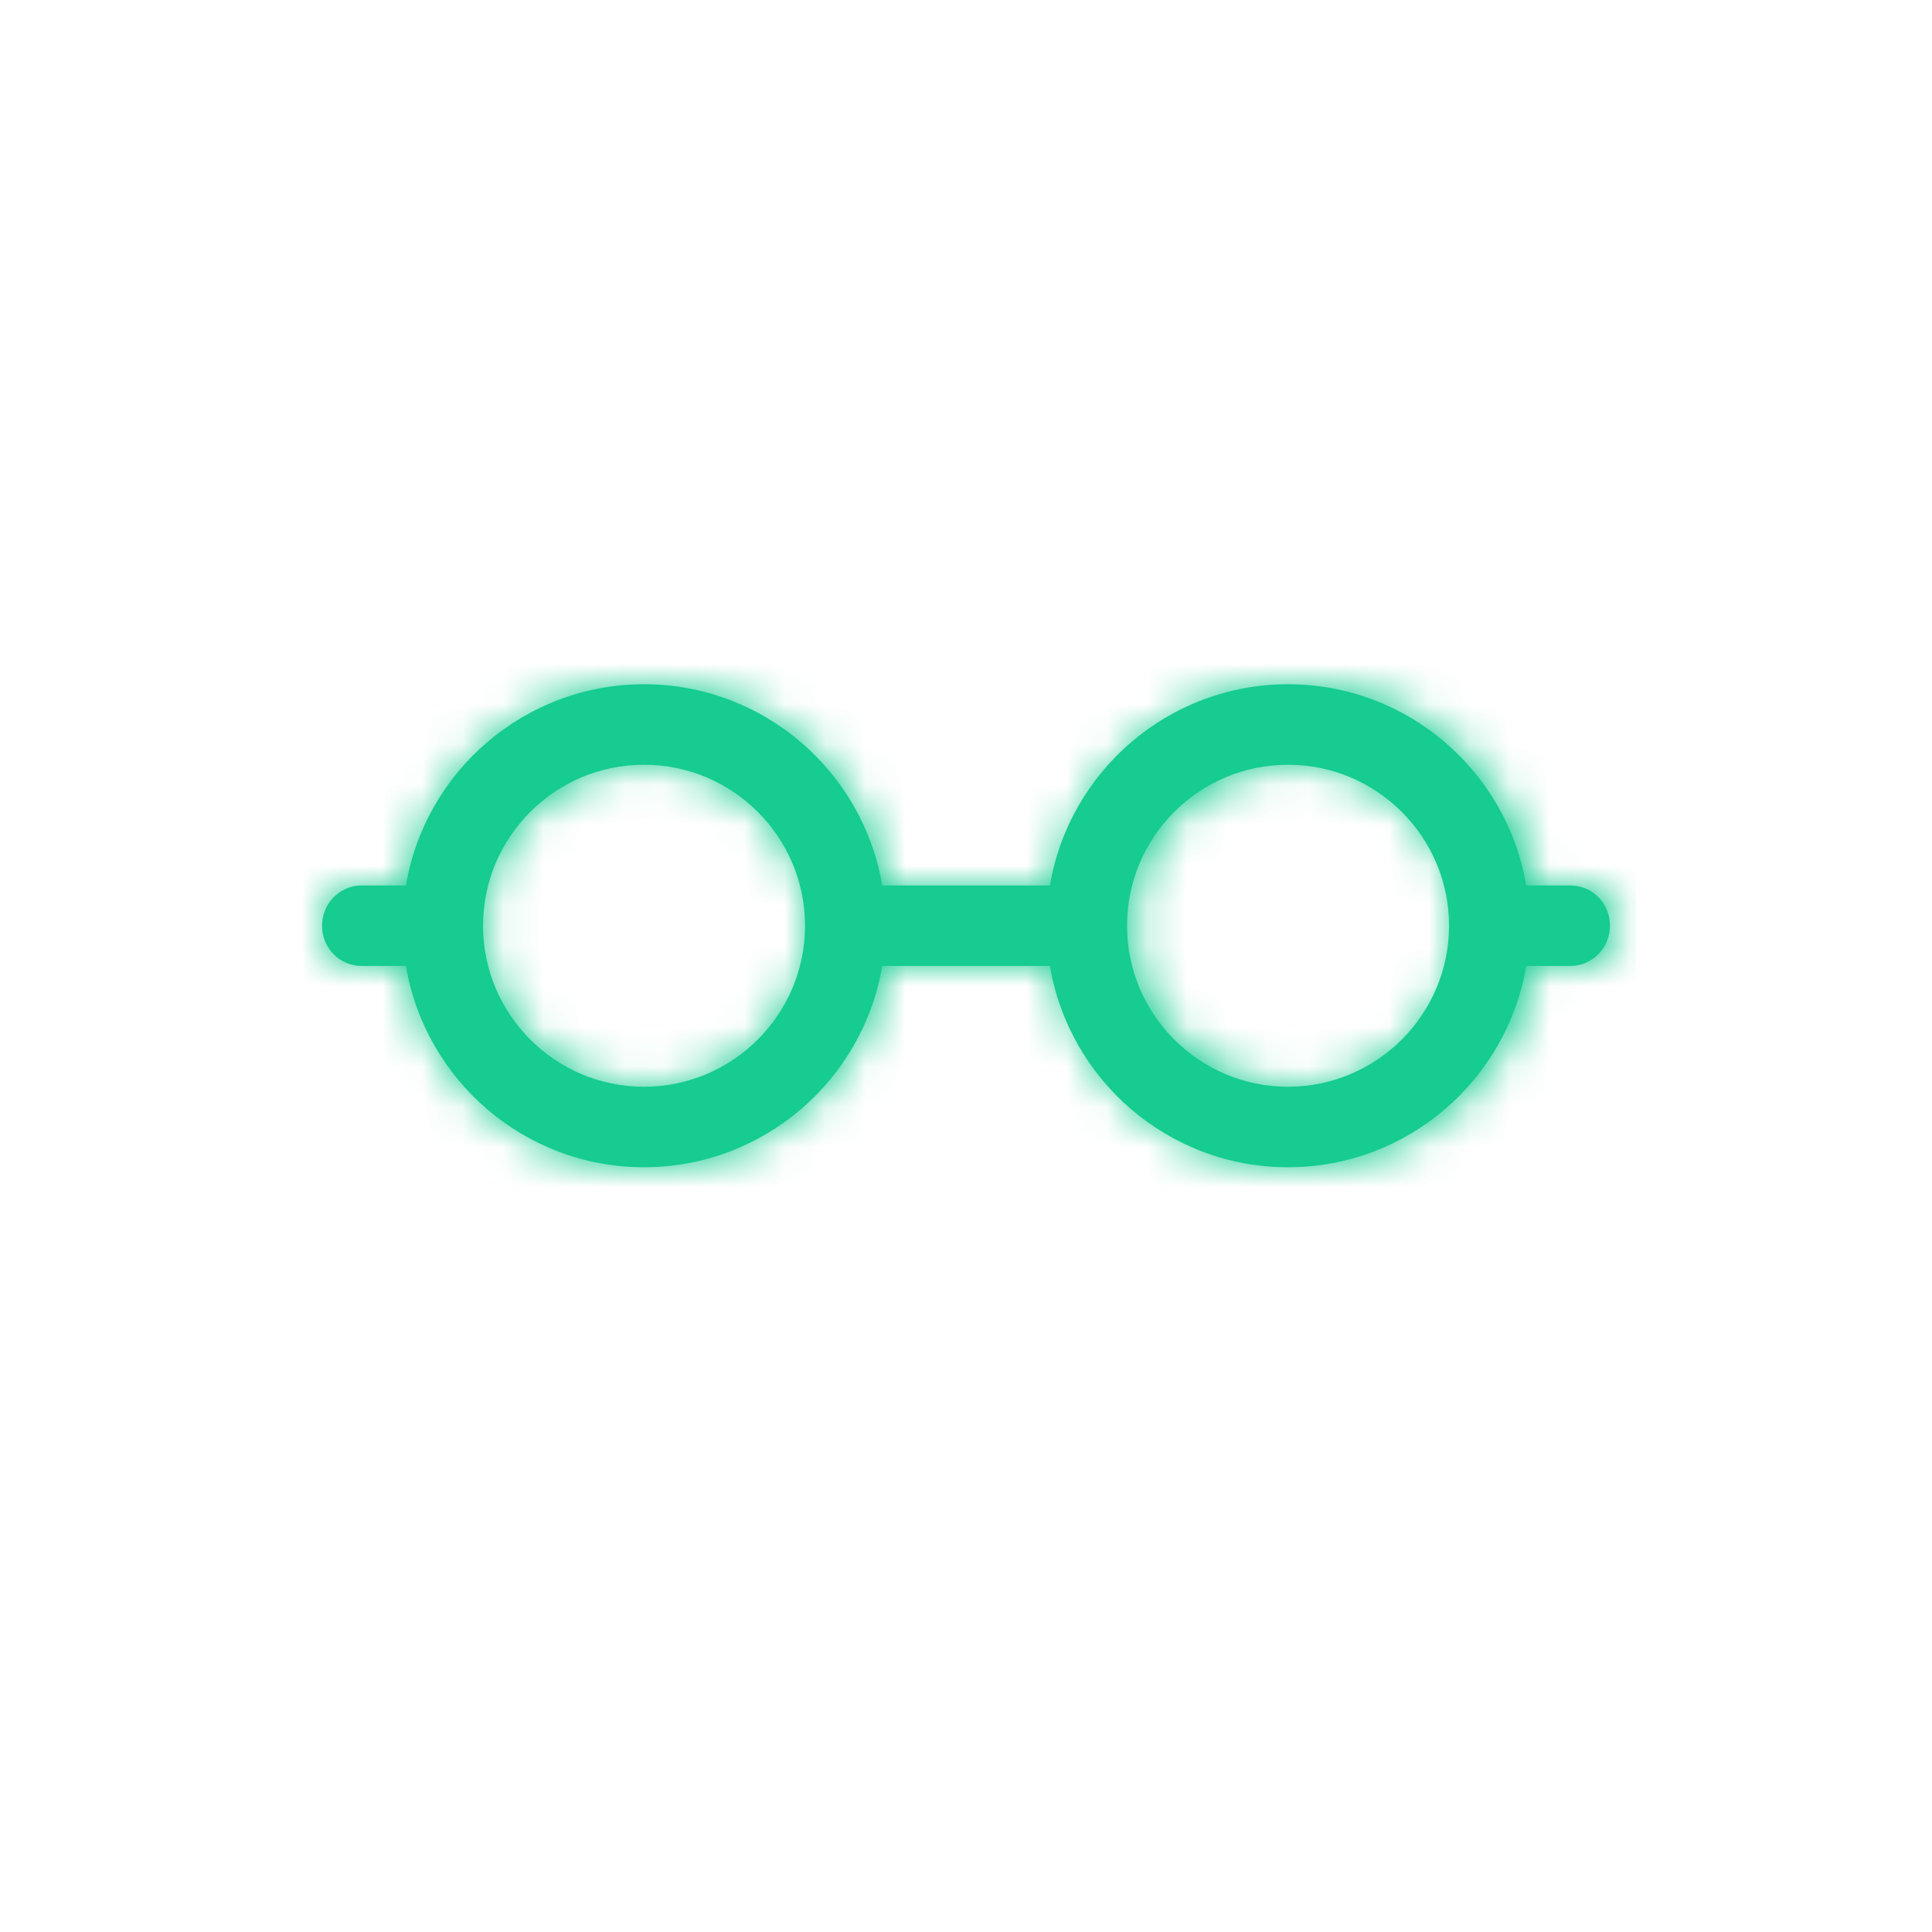 <svg xmlns="http://www.w3.org/2000/svg" width="48" height="48" viewBox="0 0 48 48" xmlns:xlink="http://www.w3.org/1999/xlink">
  <defs>
    <path id="a" d="M18.218,5.005 C18.697,2.164 21.19,0 24.178,0 C27.173,0 29.66,2.167 30.141,5.005 L31.248,5.005 C31.795,5.005 32.237,5.449 32.237,6.006 C32.237,6.558 31.791,7.005 31.248,7.005 L30.141,7.005 C29.658,9.847 27.167,12.01 24.178,12.01 C21.184,12.01 18.697,9.841 18.218,7.005 L14.02,7.005 C13.538,9.847 11.049,12.01 8.059,12.01 C5.066,12.01 2.579,9.841 2.1,7.005 L0.989,7.005 C0.444,7.005 0,6.561 0,6.006 C0,5.453 0.446,5.005 0.989,5.005 L2.1,5.005 C2.579,2.164 5.071,0 8.059,0 C11.054,0 13.541,2.167 14.02,5.005 L18.218,5.005 Z M20.147,6.006 C20.147,8.212 21.956,10.008 24.178,10.008 C26.399,10.008 28.206,8.212 28.206,6.006 C28.206,3.798 26.401,2.002 24.178,2.002 C21.956,2.002 20.147,3.796 20.147,6.006 Z M4.031,6.006 C4.031,8.212 5.838,10.008 8.059,10.008 C10.281,10.008 12.088,8.212 12.088,6.006 C12.088,3.798 10.283,2.002 8.059,2.002 C5.838,2.002 4.031,3.796 4.031,6.006 Z"/>
  </defs>
  <g fill="none" fill-rule="evenodd" transform="translate(8 17)">
    <path fill="#16CC90" d="M2.085,6.999 L0.982,6.999 C0.443,6.999 0,6.556 0,5.999 C0,5.448 0.444,4.999 0.982,4.999 L2.085,4.999 C2.562,2.162 5.034,0 8,0 C10.973,0 13.442,2.167 13.919,4.999 L18.085,4.999 C18.562,2.162 21.034,0 24,0 C26.973,0 29.442,2.167 29.919,4.999 L31.018,4.999 C31.561,4.999 32,5.444 32,5.999 C32,6.552 31.557,6.999 31.018,6.999 L29.919,6.999 C29.44,9.838 26.968,12 24,12 C21.029,12 18.562,9.833 18.085,6.999 L13.919,6.999 C13.44,9.838 10.968,12 8,12 C5.029,12 2.562,9.833 2.085,6.999 M4.001,5.999 C4.001,8.205 5.795,10 8,10 C10.205,10 12.001,8.205 12.001,5.999 C12.001,3.795 10.207,2 8,2 C5.795,2 4.001,3.793 4.001,5.999 M20.001,5.999 C20.001,8.205 21.795,10 24,10 C26.205,10 28.001,8.205 28.001,5.999 C28.001,3.795 26.207,2 24,2 C21.795,2 20.001,3.793 20.001,5.999"/>
    <mask id="b" fill="white">
      <use xlink:href="#a"/>
    </mask>
    <polygon fill="#16CC90" points="-1 22.913 32.639 22.913 32.639 -11 -1 -11" mask="url(#b)"/>
  </g>
</svg>

